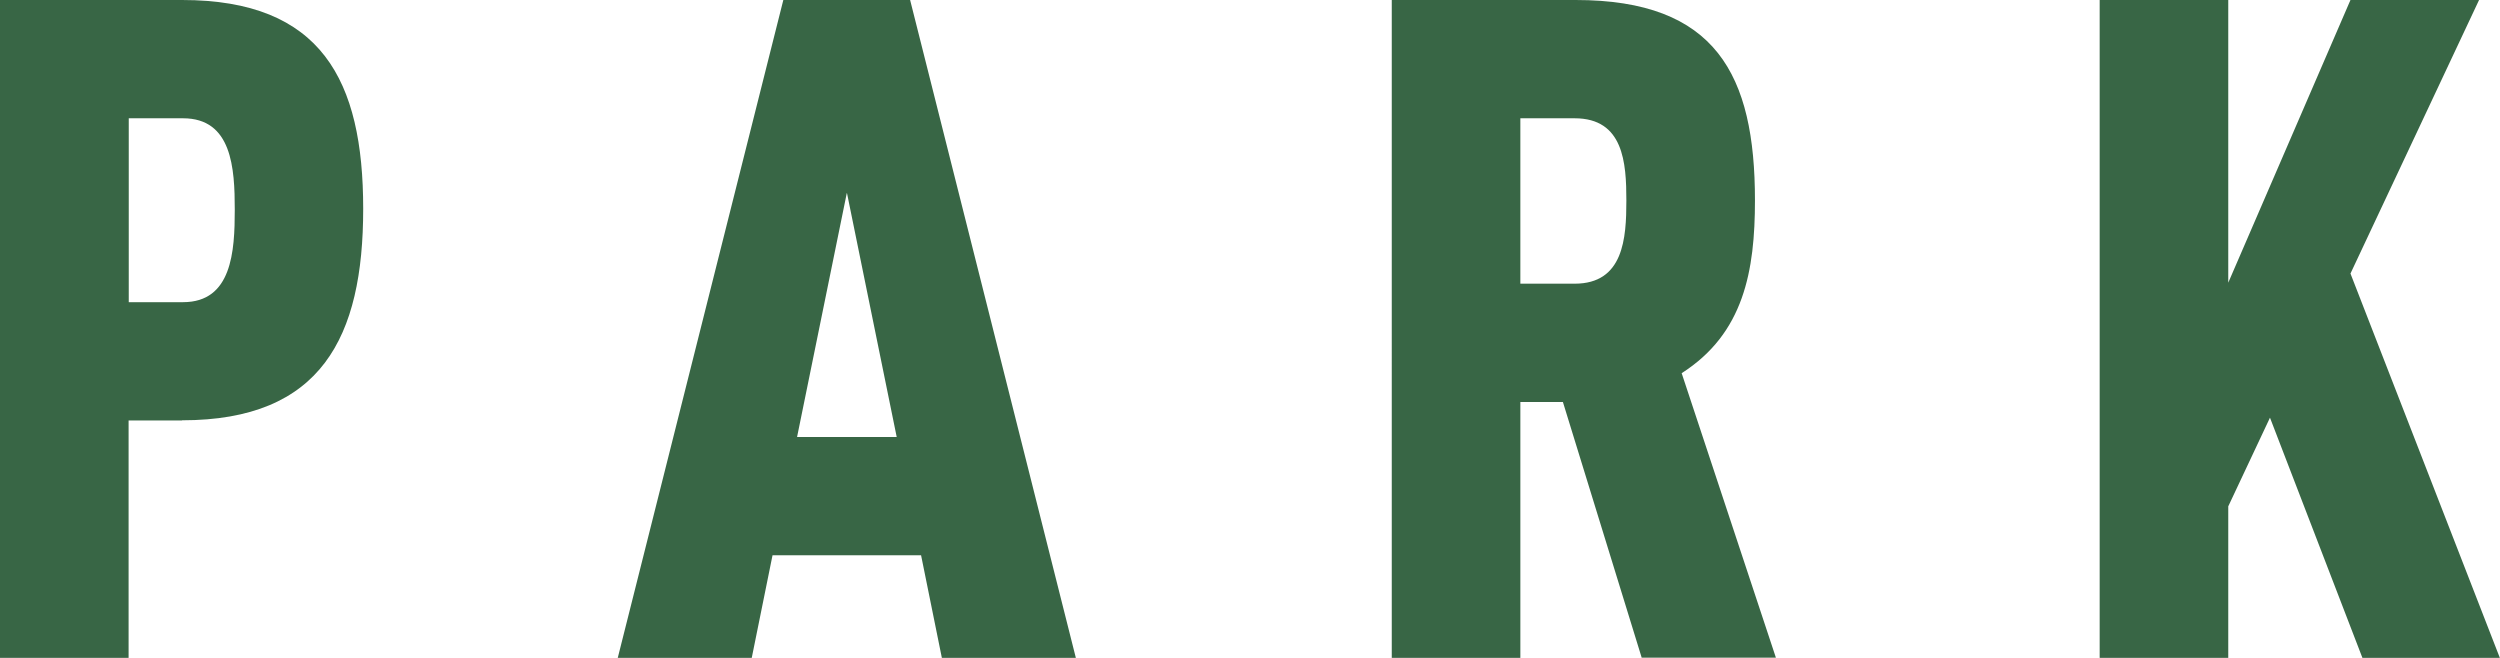 <?xml version="1.0" encoding="UTF-8"?><svg id="_レイヤー_1" xmlns="http://www.w3.org/2000/svg" viewBox="0 0 152.81 40.21"><defs><style>.cls-1{fill:#386645;}</style></defs><path class="cls-1" d="m11.13,25.7h-3.27v14.51H0V0h11.13c8.53,0,11.07,4.91,11.07,12.76s-2.55,12.93-11.07,12.93Zm.06-18.47h-3.32v11.24h3.32c2.99,0,3.16-3.11,3.16-5.65s-.17-5.59-3.16-5.59Z"/><path class="cls-1" d="m57.57,40.21l-1.27-6.27h-9.08l-1.27,6.27h-8.19L47.88,0h7.75l10.13,40.21h-8.19Zm-5.81-28.41l-3.04,14.91h6.09l-3.04-14.91Z"/><path class="cls-1" d="m100.35,40.21l-4.82-15.64h-2.6v15.64h-7.86V0h11.24c8.58,0,10.96,4.57,10.96,12.25,0,4.29-.67,8.13-4.48,10.56l5.76,17.39h-8.19Zm-4.1-32.98h-3.32v10.11h3.32c2.99,0,3.16-2.77,3.16-5.08s-.17-5.03-3.16-5.03Z"/><path class="cls-1" d="m144.4,40.21l-5.65-14.68-2.55,5.42v9.26h-7.86V0h7.86v17.28l7.47-17.28h7.86l-7.86,16.72,9.13,23.49h-8.42Z"/></svg>